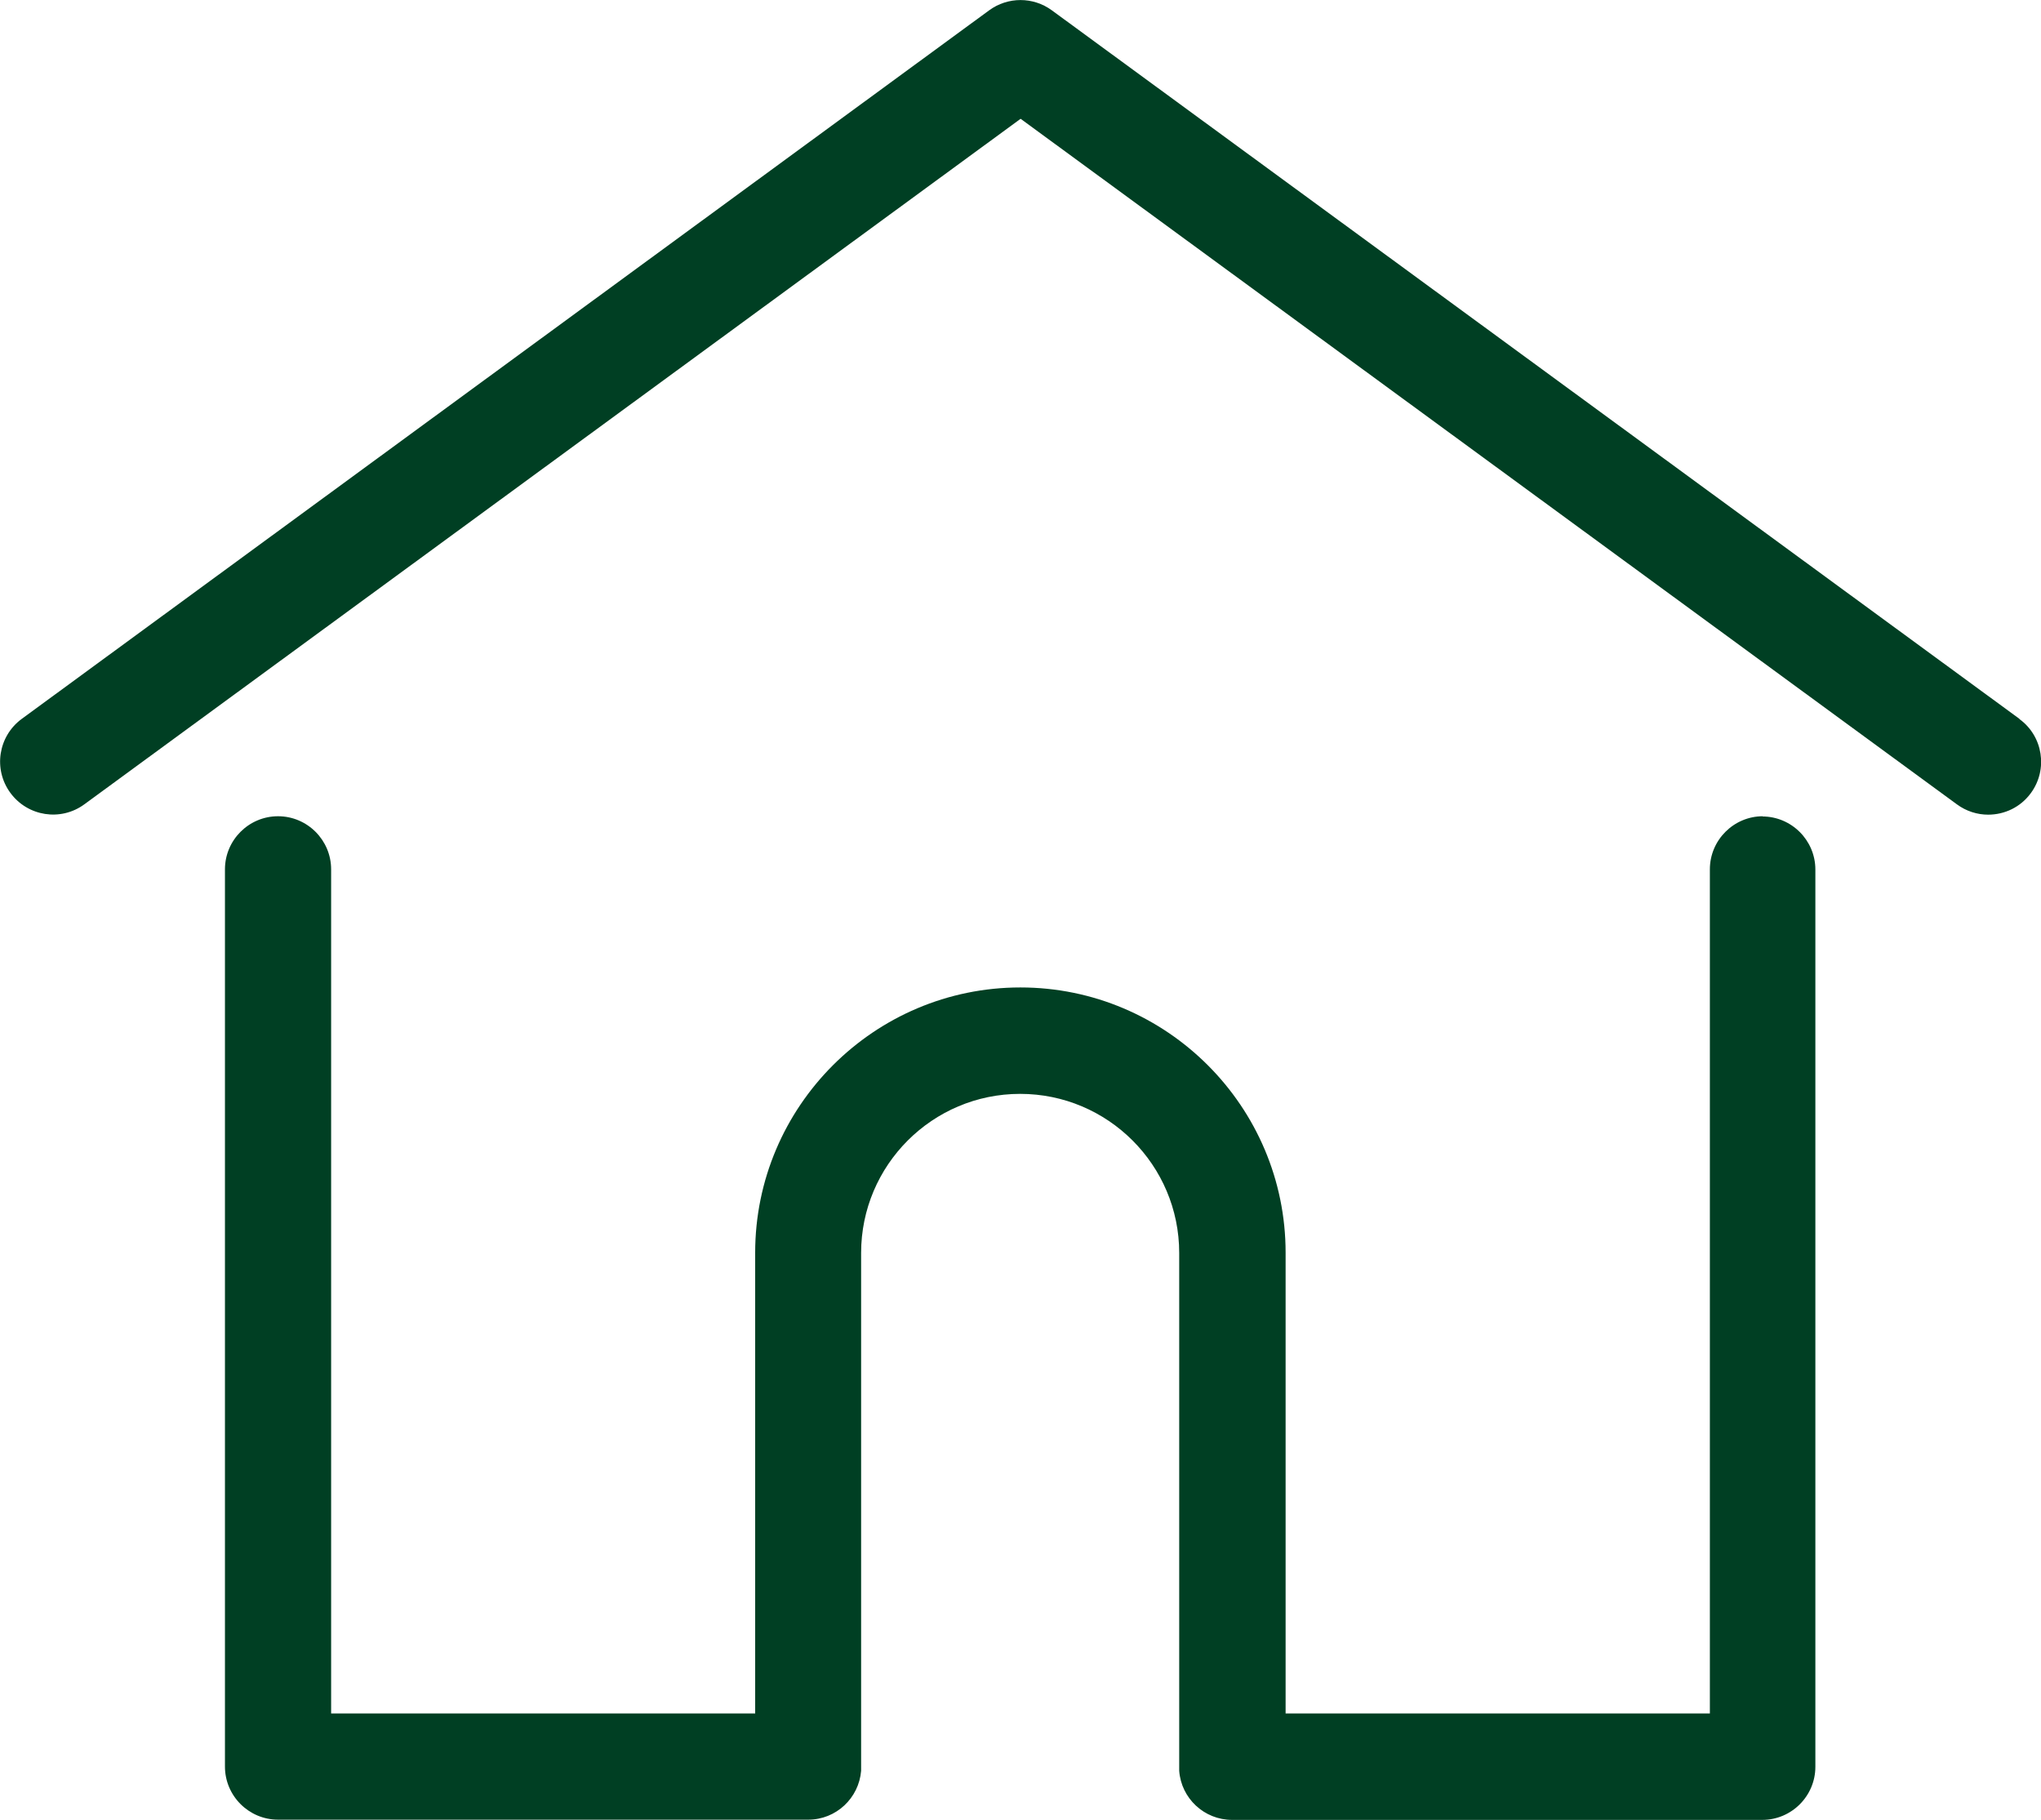 <?xml version="1.0" encoding="UTF-8"?><svg id="Capa_2" xmlns="http://www.w3.org/2000/svg" viewBox="0 0 90.73 80.88"><defs><style>.cls-1{fill:#003f23;}</style></defs><g id="Capa_1-2"><path class="cls-1" d="m89.77,31.95L46.76.46c-.83-.61-1.96-.61-2.79,0L.97,31.95c-1.05.77-1.28,2.24-.51,3.29s2.24,1.28,3.29.51L45.37,5.28l41.62,30.47c.42.31.91.46,1.39.46.73,0,1.44-.33,1.9-.96.77-1.05.54-2.53-.51-3.29Z"/><path class="cls-1" d="m78.37,36.28c-1.3,0-2.36,1.06-2.36,2.36v37.52h-18.86v-20.48c0-6.5-5.29-11.79-11.79-11.79s-11.79,5.29-11.79,11.79v20.48H14.72v-37.52c0-1.3-1.06-2.36-2.36-2.36s-2.36,1.06-2.36,2.36v39.88c0,1.3,1.06,2.36,2.36,2.36h23.57c1.24,0,2.25-.96,2.35-2.17,0-.06,0-.12,0-.18v-22.84c0-3.9,3.17-7.07,7.07-7.07s7.07,3.17,7.07,7.07v22.84c0,.07,0,.13,0,.18.09,1.22,1.11,2.18,2.35,2.18h23.57c1.3,0,2.36-1.06,2.36-2.36v-39.88c0-1.3-1.06-2.36-2.36-2.36Z"/></g></svg>